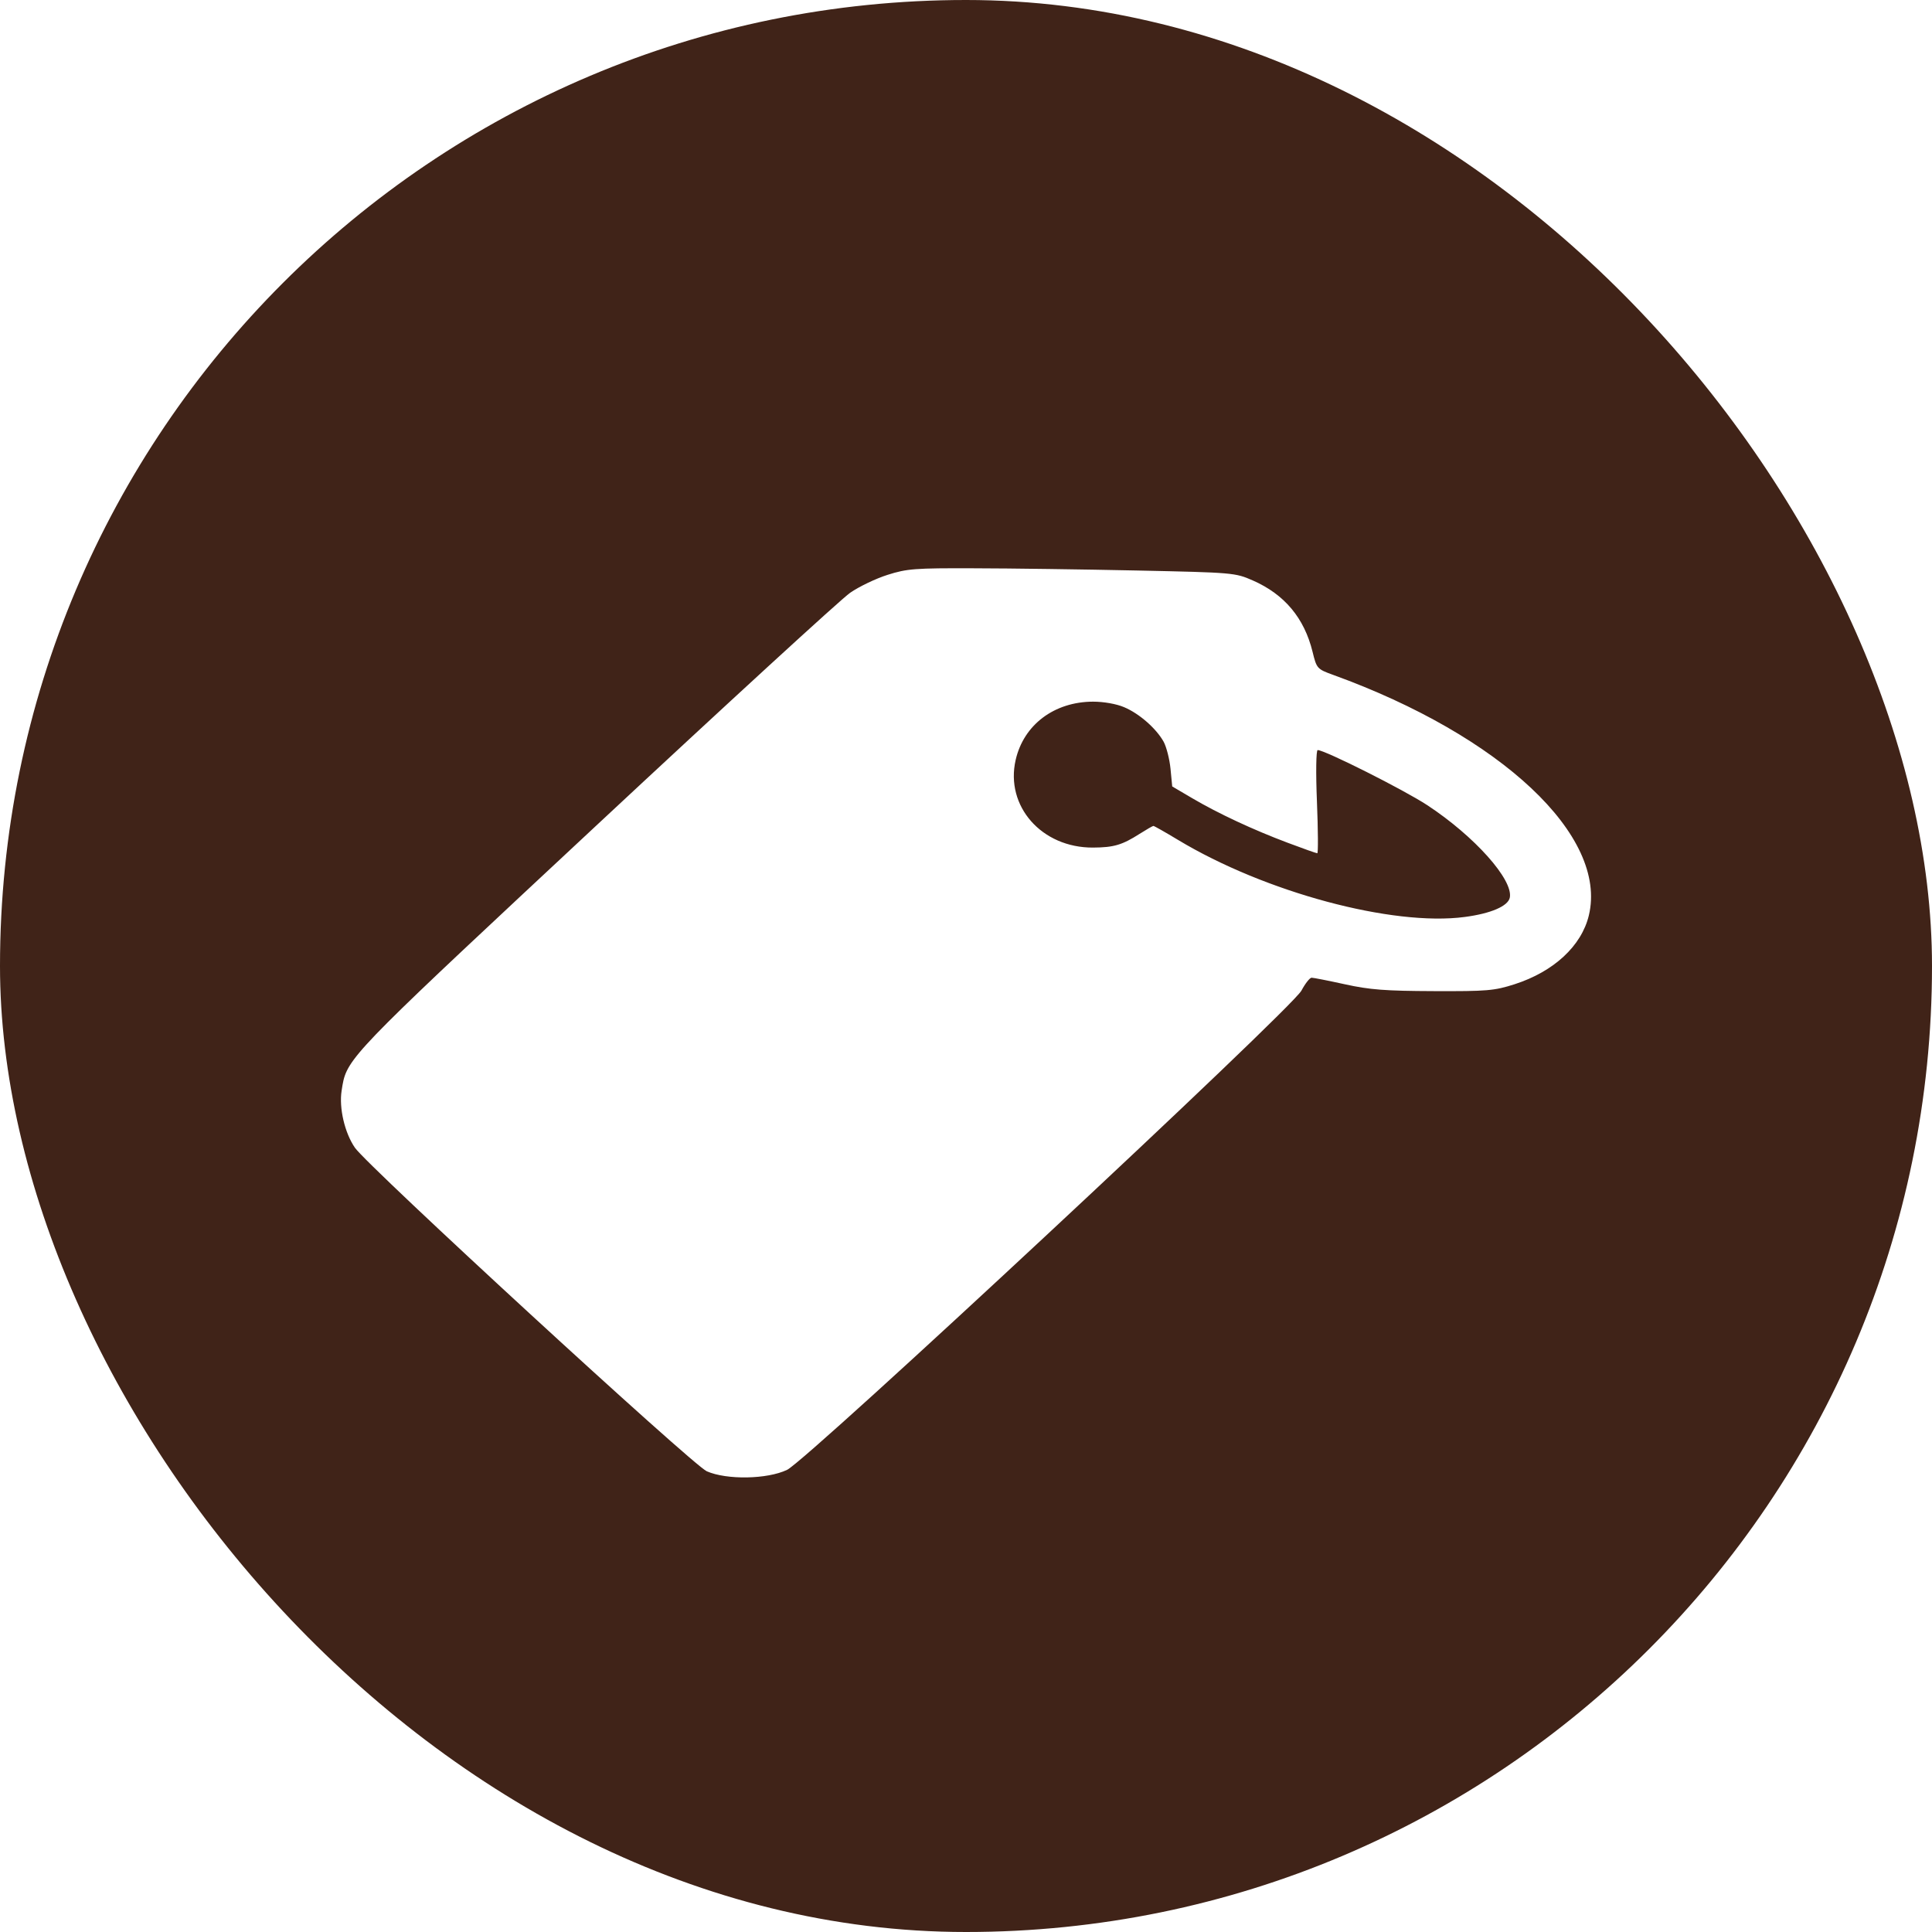 <svg width="34" height="34" viewBox="0 0 34 34" fill="none" xmlns="http://www.w3.org/2000/svg">
<g clip-path="url(#clip0_104_19671)">
<path fill-rule="evenodd" clip-rule="evenodd" d="M34 0H0V34H34V0ZM14.961 10.432C15.118 10.323 15.415 10.181 15.621 10.116C15.96 10.008 16.101 9.997 17.142 10.001C17.773 10.002 19.064 10.02 20.011 10.04C21.703 10.076 21.737 10.079 22.047 10.215C22.605 10.46 22.953 10.876 23.099 11.471C23.17 11.763 23.18 11.775 23.456 11.875C26.423 12.949 28.297 14.711 27.961 16.11C27.832 16.647 27.344 17.099 26.654 17.321C26.298 17.435 26.172 17.446 25.231 17.442C24.382 17.439 24.104 17.418 23.669 17.322C23.377 17.258 23.113 17.206 23.082 17.206C23.05 17.206 22.97 17.308 22.903 17.433C22.727 17.762 14.213 25.695 13.851 25.867C13.502 26.034 12.788 26.046 12.438 25.892C12.187 25.781 6.475 20.529 6.246 20.198C6.066 19.937 5.964 19.499 6.012 19.194C6.022 19.128 6.031 19.07 6.044 19.014C6.147 18.577 6.546 18.21 10.476 14.545C12.786 12.391 14.804 10.54 14.961 10.432ZM20.478 13.053C20.347 12.819 20.049 12.557 19.782 12.445C19.647 12.387 19.421 12.348 19.236 12.348C18.553 12.35 18.016 12.754 17.874 13.373C17.687 14.188 18.332 14.92 19.234 14.916C19.601 14.914 19.747 14.871 20.056 14.674C20.176 14.598 20.285 14.535 20.298 14.535C20.312 14.535 20.506 14.645 20.73 14.78C22.26 15.702 24.504 16.306 25.778 16.137C26.235 16.077 26.539 15.947 26.57 15.797C26.634 15.484 25.95 14.717 25.118 14.17C24.707 13.9 23.315 13.2 23.189 13.2C23.161 13.2 23.155 13.599 23.176 14.108C23.196 14.607 23.199 15.016 23.182 15.016C23.165 15.016 22.931 14.933 22.663 14.832C22.053 14.603 21.44 14.317 20.981 14.047L20.629 13.84L20.599 13.528C20.582 13.357 20.527 13.143 20.478 13.053Z" fill="#402318"/>
</g>
<defs>
<clipPath id="clip0_104_19671">
<rect width="34" height="34" rx="17" fill="white"/>
</clipPath>
</defs>
</svg>
